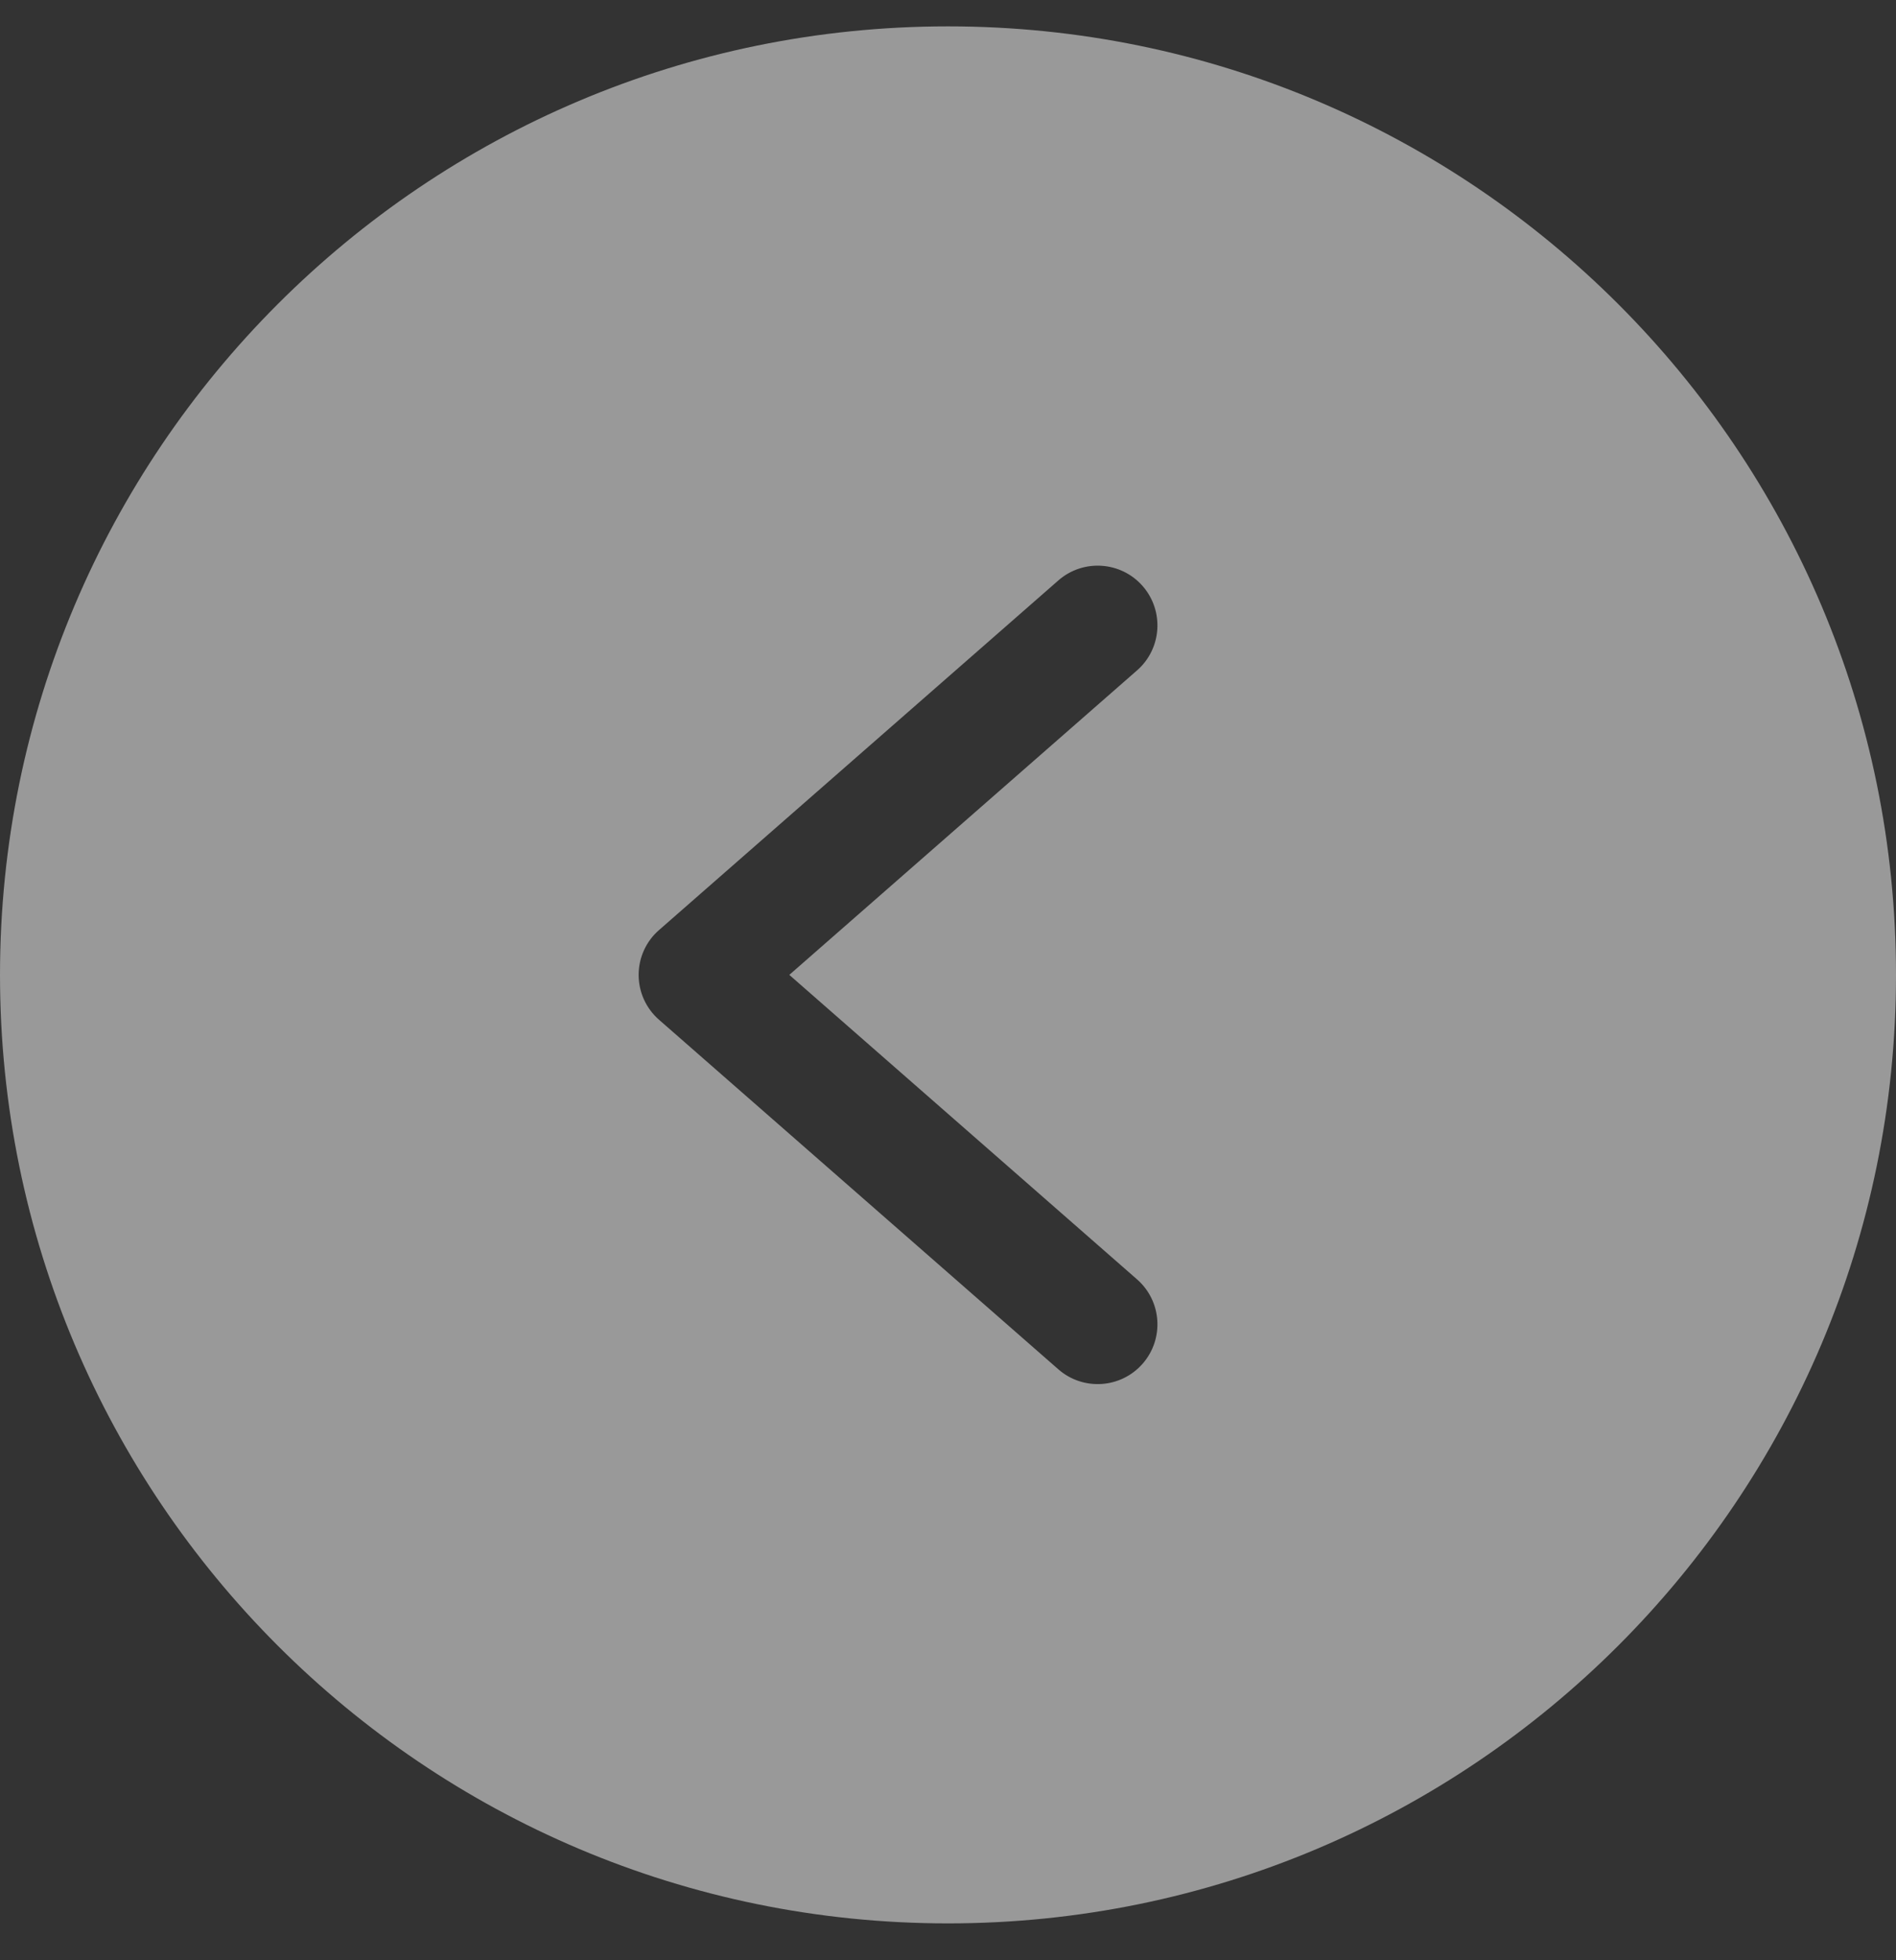 <svg width="30" height="31" viewBox="0 0 30 31" fill="none" xmlns="http://www.w3.org/2000/svg">
<rect x="0" y="0" width="30" height="31" fill="#333333" stroke="none"/>
<g clip-path="url(#clip0_784_152)">
<path d="M30 15.417C30 7.133 23.284 0.417 15 0.417C6.716 0.417 9.53674e-05 7.133 9.53674e-05 15.417C9.53674e-05 23.701 6.716 30.417 15 30.417C23.284 30.417 30 23.701 30 15.417ZM16.745 21.654L10.429 16.128C10.223 15.949 10.105 15.69 10.105 15.417C10.105 15.145 10.223 14.885 10.429 14.707L16.745 9.18C17.137 8.836 17.735 8.875 18.079 9.267C18.423 9.659 18.385 10.257 17.992 10.601L12.489 15.417L17.992 20.233C18.385 20.577 18.423 21.175 18.079 21.567C17.735 21.959 17.137 21.998 16.745 21.654Z" fill="white" fill-opacity="0.5"/>
</g>
<defs>
<clipPath id="clip0_784_152">
<rect width="30" height="30" fill="white" transform="matrix(-1 0 0 -1 30 30.417)"/>
</clipPath>
</defs>
</svg>
